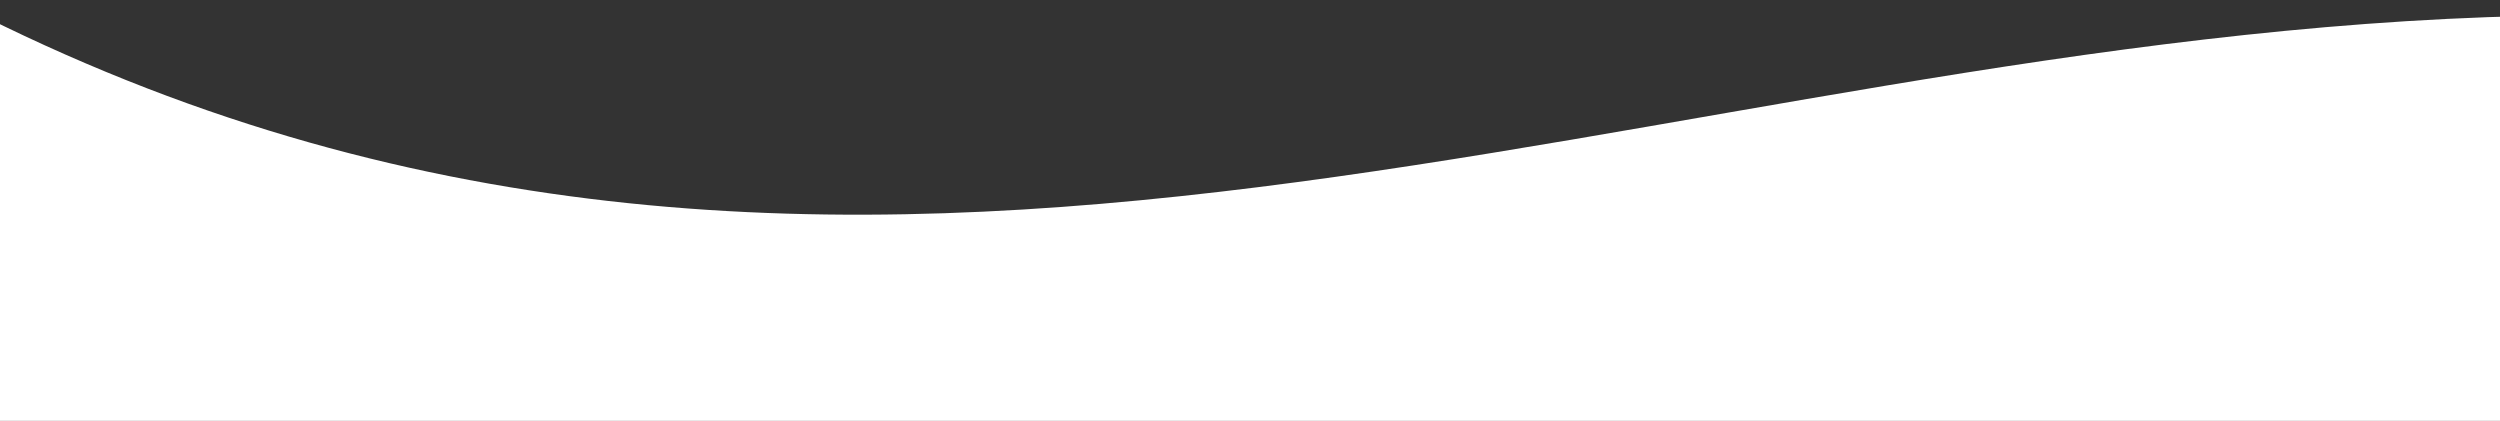 <?xml version="1.0" encoding="UTF-8" standalone="no"?>
<!-- Created with Inkscape (http://www.inkscape.org/) -->

<svg
   xmlns:dc="http://purl.org/dc/elements/1.1/"
   xmlns:cc="http://creativecommons.org/ns#"
   xmlns:rdf="http://www.w3.org/1999/02/22-rdf-syntax-ns#"
   xmlns:svg="http://www.w3.org/2000/svg"
   xmlns="http://www.w3.org/2000/svg"
   xmlns:sodipodi="http://sodipodi.sourceforge.net/DTD/sodipodi-0.dtd"
   xmlns:inkscape="http://www.inkscape.org/namespaces/inkscape"
   version="1.1"
   id="svg2"
   width="297mm"
   height="50mm"
   viewBox="0 0 1122.52 188.976"
   sodipodi:docname="line2.svg"
   inkscape:version="0.92.2 (5c3e80d, 2017-08-06)">
  <rect x="0" y="0" width="1122.52" height="188.976" fill="#333333" stroke="none"/>
  <defs
     id="defs6" />
  <sodipodi:namedview
     pagecolor="#ffffff"
     bordercolor="#666666"
     borderopacity="1"
     objecttolerance="10"
     gridtolerance="10"
     guidetolerance="10"
     inkscape:pageopacity="0"
     inkscape:pageshadow="2"
     inkscape:window-width="1236"
     inkscape:window-height="720"
     id="namedview4"
     showgrid="false"
     units="mm"
     height="50mm"
     borderlayer="true"
     inkscape:zoom="0.43947858"
     inkscape:cx="291.41287"
     inkscape:cy="222.0616"
     inkscape:window-x="0"
     inkscape:window-y="0"
     inkscape:window-maximized="0"
     inkscape:current-layer="svg2" />
  <path
     style="font-style:normal;font-variant:normal;font-weight:normal;font-stretch:normal;font-size:29.212px;line-height:1.25;font-family:'Adobe Garamond Pro';-inkscape-font-specification:'Adobe Garamond Pro, Normal';font-variant-ligatures:normal;font-variant-caps:normal;font-variant-numeric:normal;font-feature-settings:normal;text-align:start;letter-spacing:0px;word-spacing:0px;writing-mode:lr-tb;text-anchor:start;fill:#82be24;fill-opacity:1;stroke:none;stroke-width:1.119"
     d="m 278.307,-459.202 -1.091,1.308 c -1.286,1.542 -2.515,4.051 -2.865,5.849 -0.539,2.77 0.045,6.855 1.349,9.432 1.502,3.434 3.326,3.963 5.15,4.832 1.131,0.353 2.302,0.534 3.473,0.634 a 5.442,4.431 0 0 1 -0.003,-0.073 5.442,4.431 0 0 1 0.382,-1.619 c -0.288,-0.102 -0.594,-0.215 -0.944,-0.357 -1.754,-0.877 -3.708,-3.137 -4.206,-4.868 -0.114,-0.397 -0.015,-0.33 0.452,0.305 0.869,1.18 2.818,2.899 3.918,3.456 0.362,0.184 0.877,0.367 1.402,0.522 a 5.442,4.431 0 0 1 2.466,-1.57 c 0.426,-4.377 -0.709,-7.548 -4.276,-10.814 -3.897,-3.23 -4.507,-3.954 -4.942,-5.869 z m 22.615,0 -0.265,1.169 c -0.435,1.915 -1.045,2.639 -4.942,5.869 -3.544,3.245 -4.687,6.397 -4.284,10.73 a 5.442,4.431 0 0 1 2.701,1.584 c 0.444,-0.139 0.866,-0.295 1.176,-0.452 1.1,-0.558 3.05,-2.276 3.918,-3.456 0.467,-0.635 0.566,-0.702 0.452,-0.305 -0.498,1.73 -2.451,3.991 -4.205,4.868 -0.249,0.1 -0.479,0.19 -0.696,0.27 a 5.442,4.431 0 0 1 0.425,1.706 5.442,4.431 0 0 1 -0.003,0.046 c 1.073,-0.105 2.143,-0.283 3.18,-0.606 1.824,-0.87 3.648,-1.399 5.15,-4.832 1.304,-2.577 1.887,-6.662 1.349,-9.432 -0.35,-1.798 -1.579,-4.307 -2.865,-5.849 z"
     id="text819-9-1-61-5-5"
     inkscape:connector-curvature="0" />
  <path
     style="opacity:1;fill:#ffffff;fill-opacity:1;stroke:none;stroke-width:10.042;stroke-miterlimit:4;stroke-dasharray:none;stroke-dashoffset:0;stroke-opacity:1"
     d="m -7.54,7.163 c 394.11,196.377 750.955,8.681 1142.986,0 V 190.504 H -7.54 Z"
     id="rect823"
     inkscape:connector-curvature="0"
     sodipodi:nodetypes="ccccc" />
</svg>
